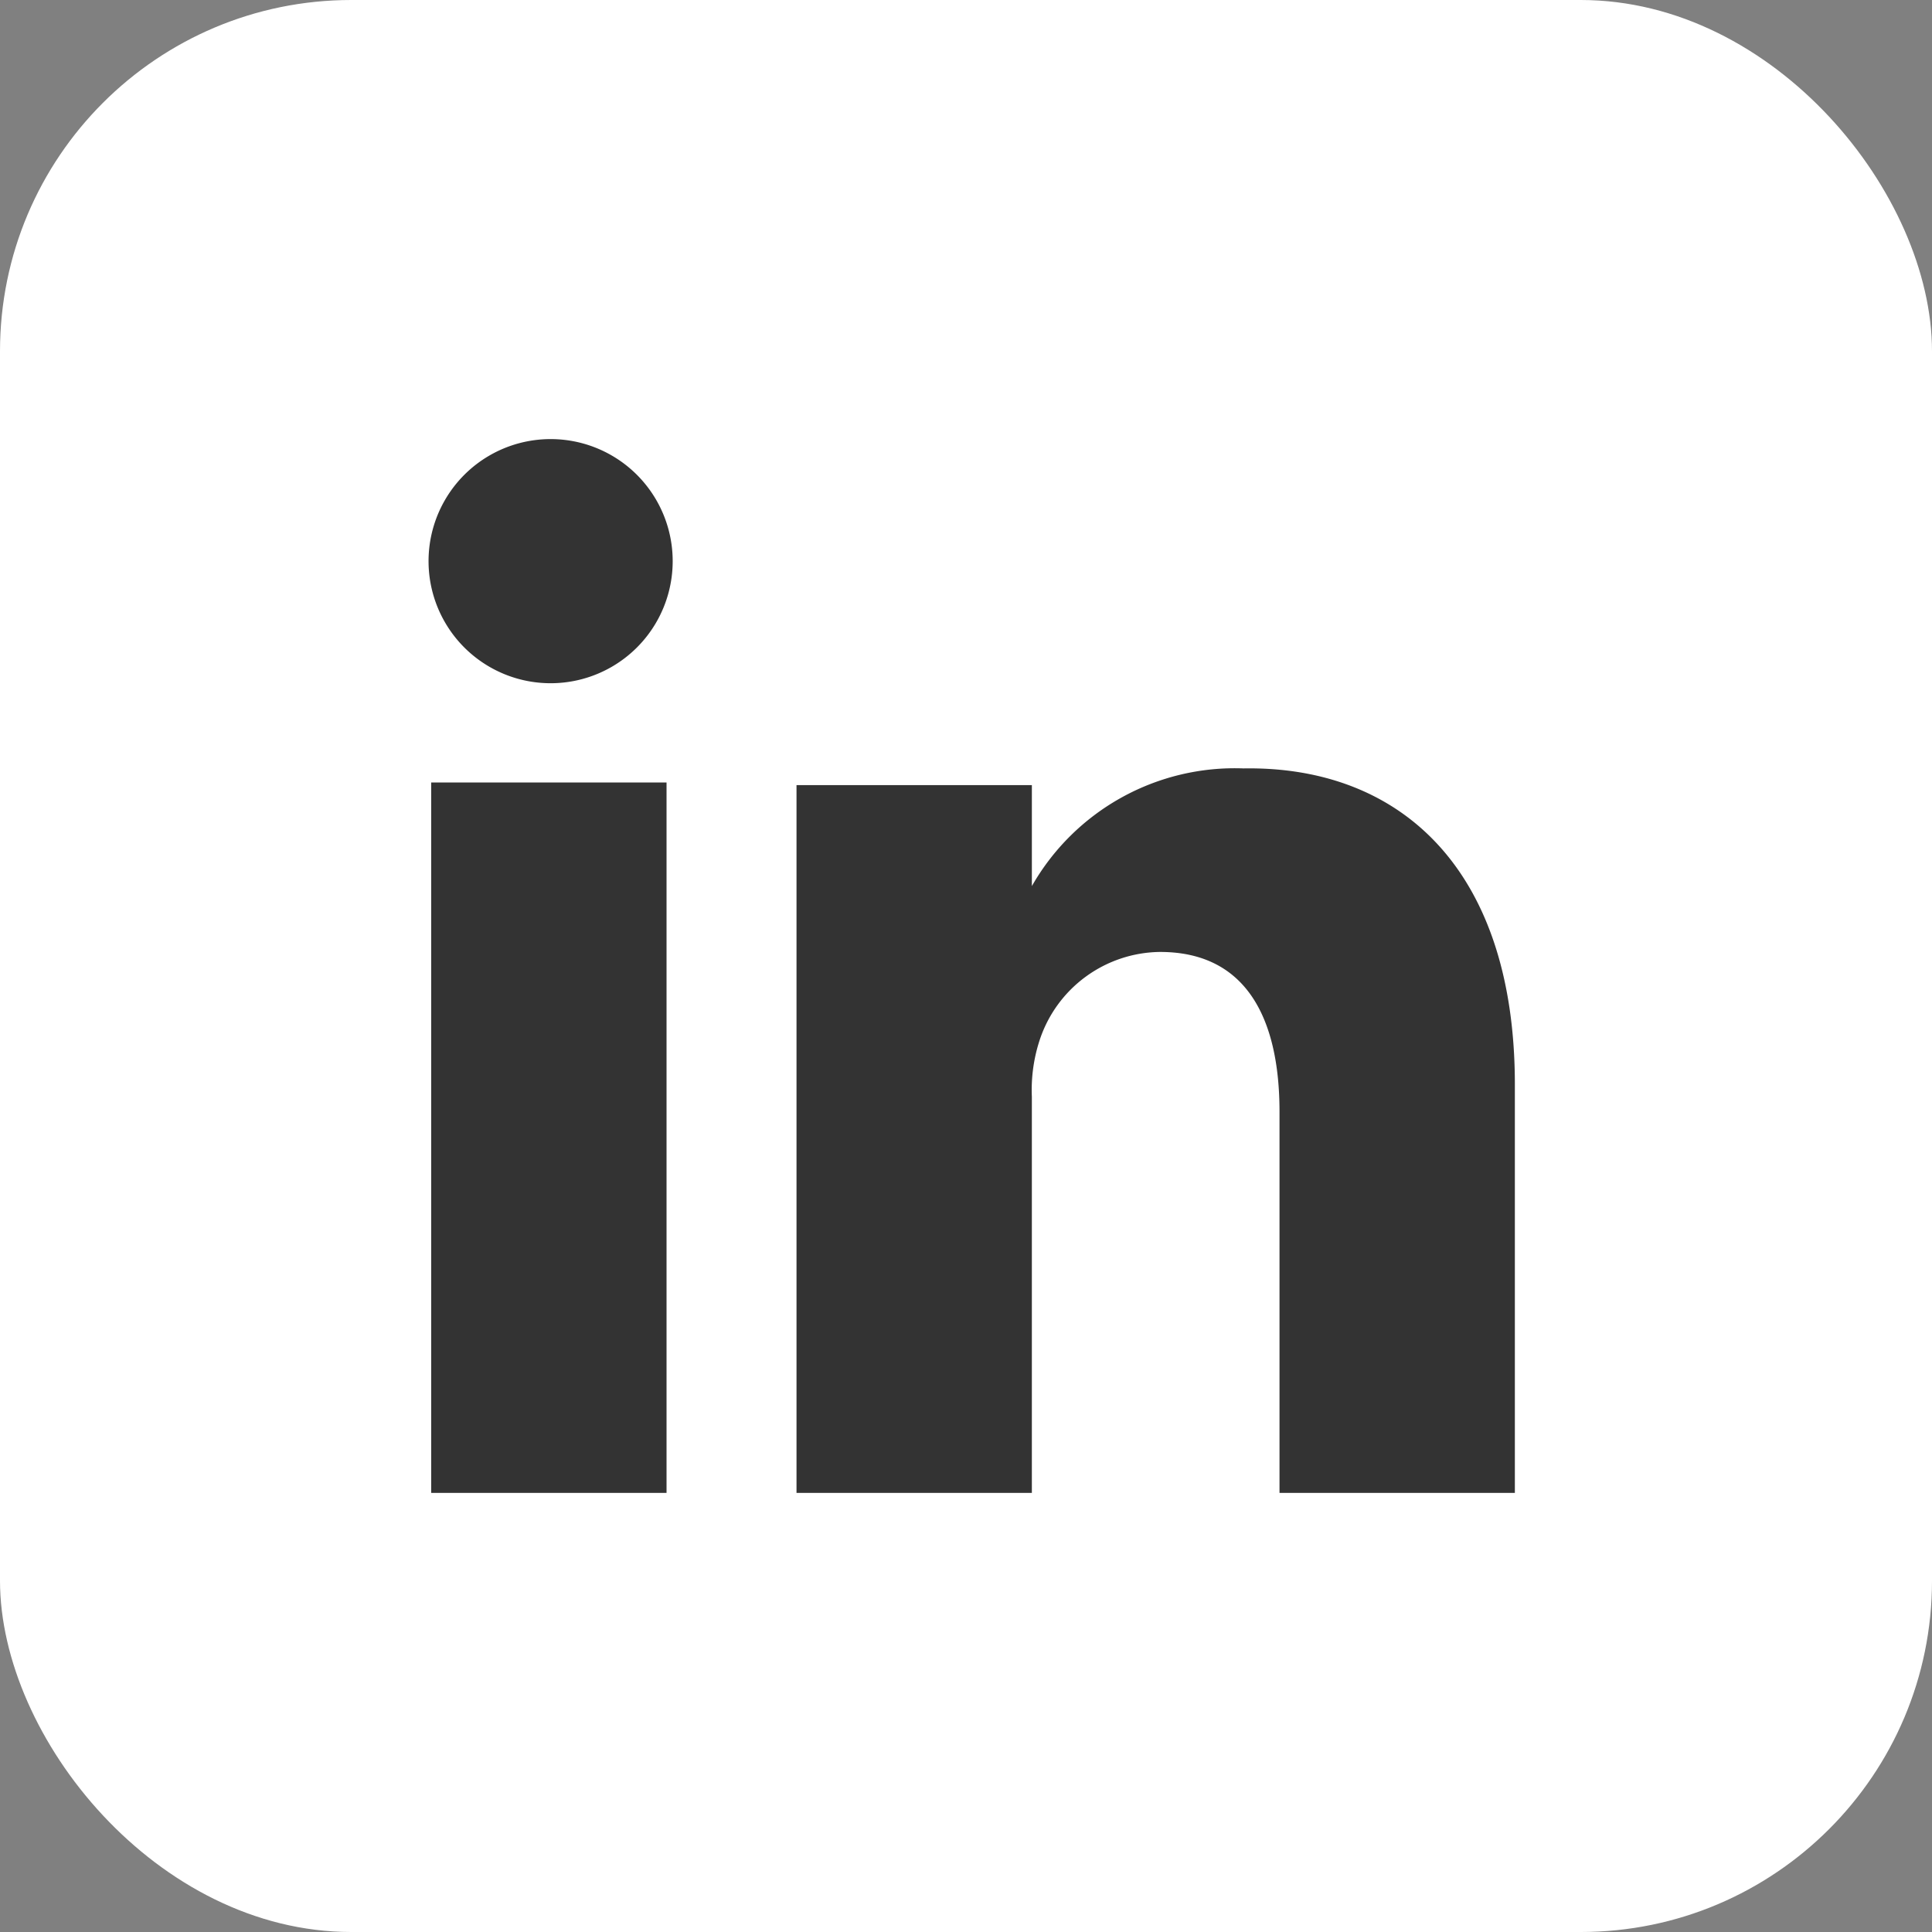 <svg xmlns="http://www.w3.org/2000/svg" width="22" height="22" viewBox="0 0 22 22"><rect x="0" y="0" width="22" height="22" fill="#808080" stroke="none"/><defs><style>.cls-1{fill:#fff}.cls-2{fill:#333}</style></defs><title>linkedin-icon</title><g id="Layer_2" data-name="Layer 2"><g id="Layer_5" data-name="Layer 5"><rect class="cls-1" width="22" height="22" rx="4" ry="4"/><path id="LinkedIn" class="cls-2" d="M17.25 12.35V17h-2.68v-4.34c0-1.08-.39-1.82-1.36-1.82a1.46 1.46 0 0 0-1.37 1 1.82 1.82 0 0 0-.09.65V17H9.07V8.94h2.68v1.15a2.66 2.66 0 0 1 2.41-1.34c1.77-.03 3.09 1.13 3.09 3.6zM6.27 5a1.39 1.39 0 1 0 0 2.78 1.39 1.39 0 1 0 0-2.78zM4.91 17h2.68V8.91H4.91z"/></g></g></svg>